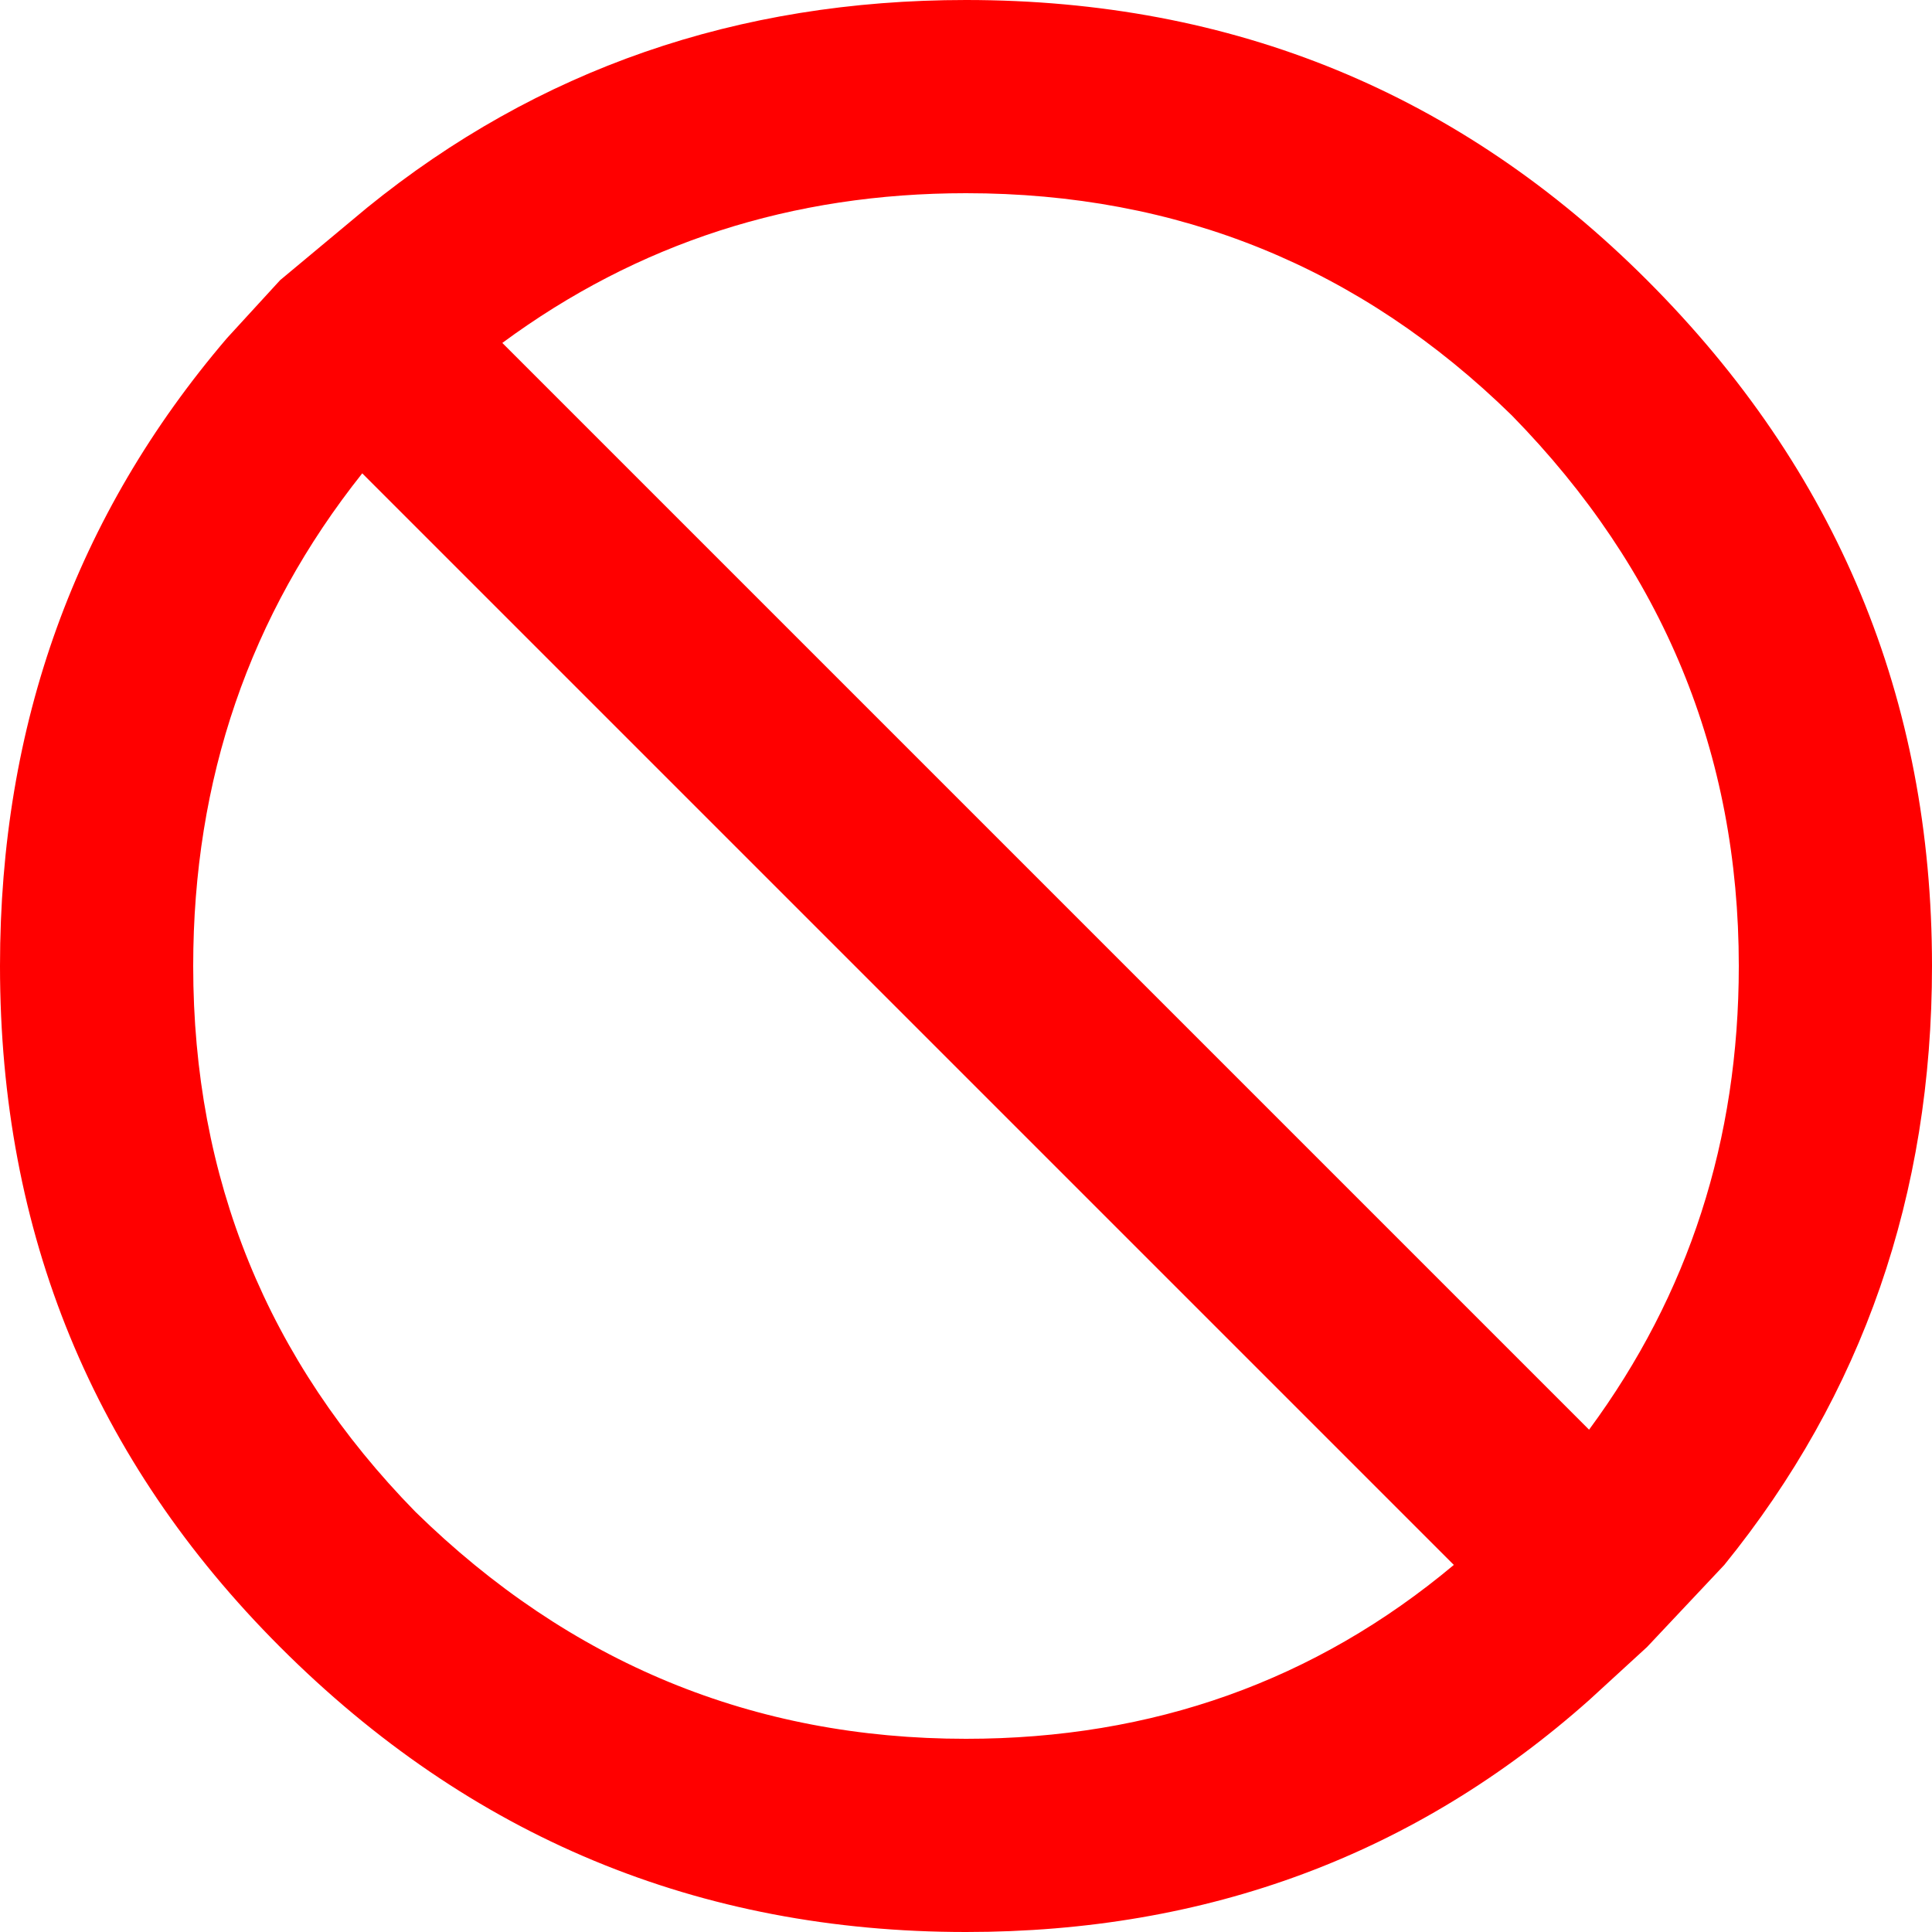 <?xml version="1.0" encoding="UTF-8" standalone="no"?>
<svg xmlns:xlink="http://www.w3.org/1999/xlink" height="20.0px" width="20.0px" xmlns="http://www.w3.org/2000/svg">
  <g transform="matrix(1.0, 0.0, 0.0, 1.0, 10.0, 10.0)">
    <path d="M7.05 -7.1 Q10.0 -4.15 10.0 0.0 10.0 3.55 7.85 6.2 L7.05 7.05 6.45 7.6 Q3.75 10.0 0.0 10.0 -4.15 10.0 -7.1 7.05 -10.0 4.15 -10.0 0.0 -10.0 -3.75 -7.65 -6.5 L-7.1 -7.1 -6.2 -7.85 Q-3.55 -10.0 0.0 -10.0 4.15 -10.0 7.05 -7.1 M0.0 8.0 Q2.9 8.0 5.05 6.2 L-6.25 -5.1 Q-8.0 -2.9 -8.0 0.0 -8.0 3.3 -5.7 5.65 -3.3 8.0 0.0 8.0 M5.65 -5.7 Q3.3 -8.0 0.0 -8.0 -2.7 -8.0 -4.8 -6.45 L6.45 4.8 Q8.0 2.7 8.0 0.0 8.0 -3.3 5.65 -5.7" fill="#ff0000" fill-rule="evenodd" stroke="none"/>
  </g>
</svg>
